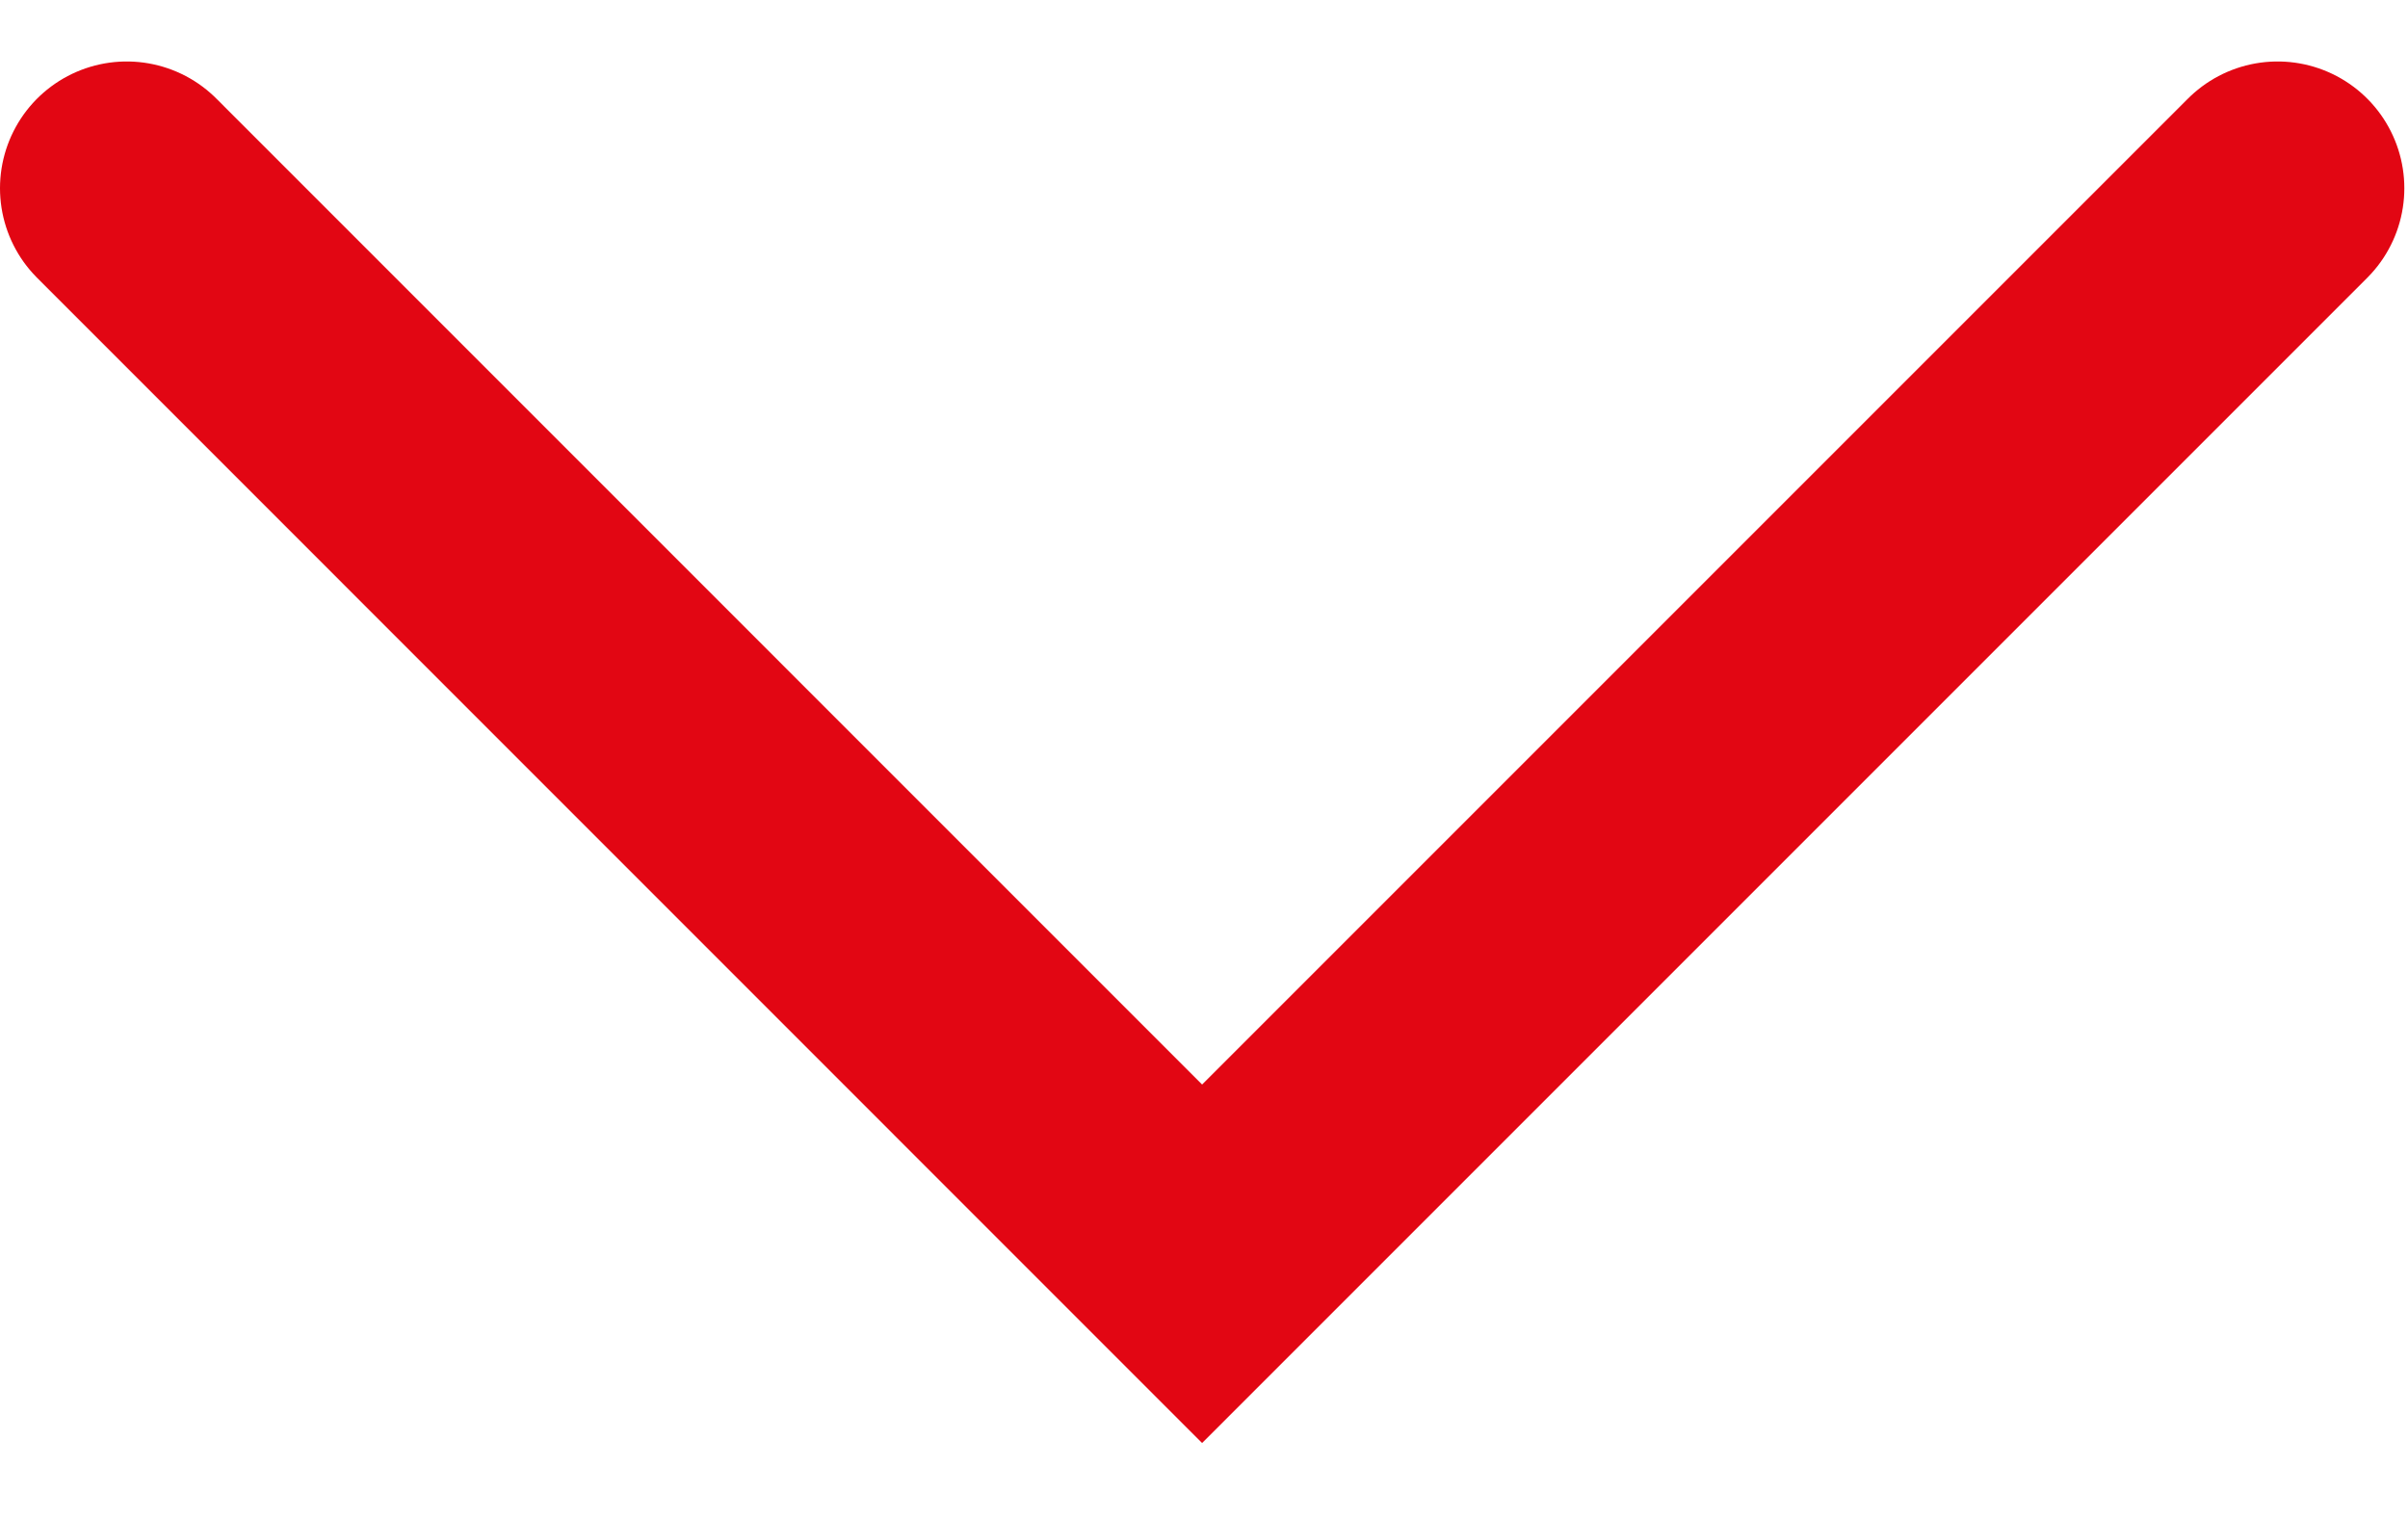 <svg width="19" height="12" viewBox="0 0 19 12" fill="none" xmlns="http://www.w3.org/2000/svg">
<path id="Vector 3" d="M1 1.485L9.485 9.971L17.971 1.485" stroke="#E20613" stroke-width="2" stroke-linecap="round"/>
</svg>
